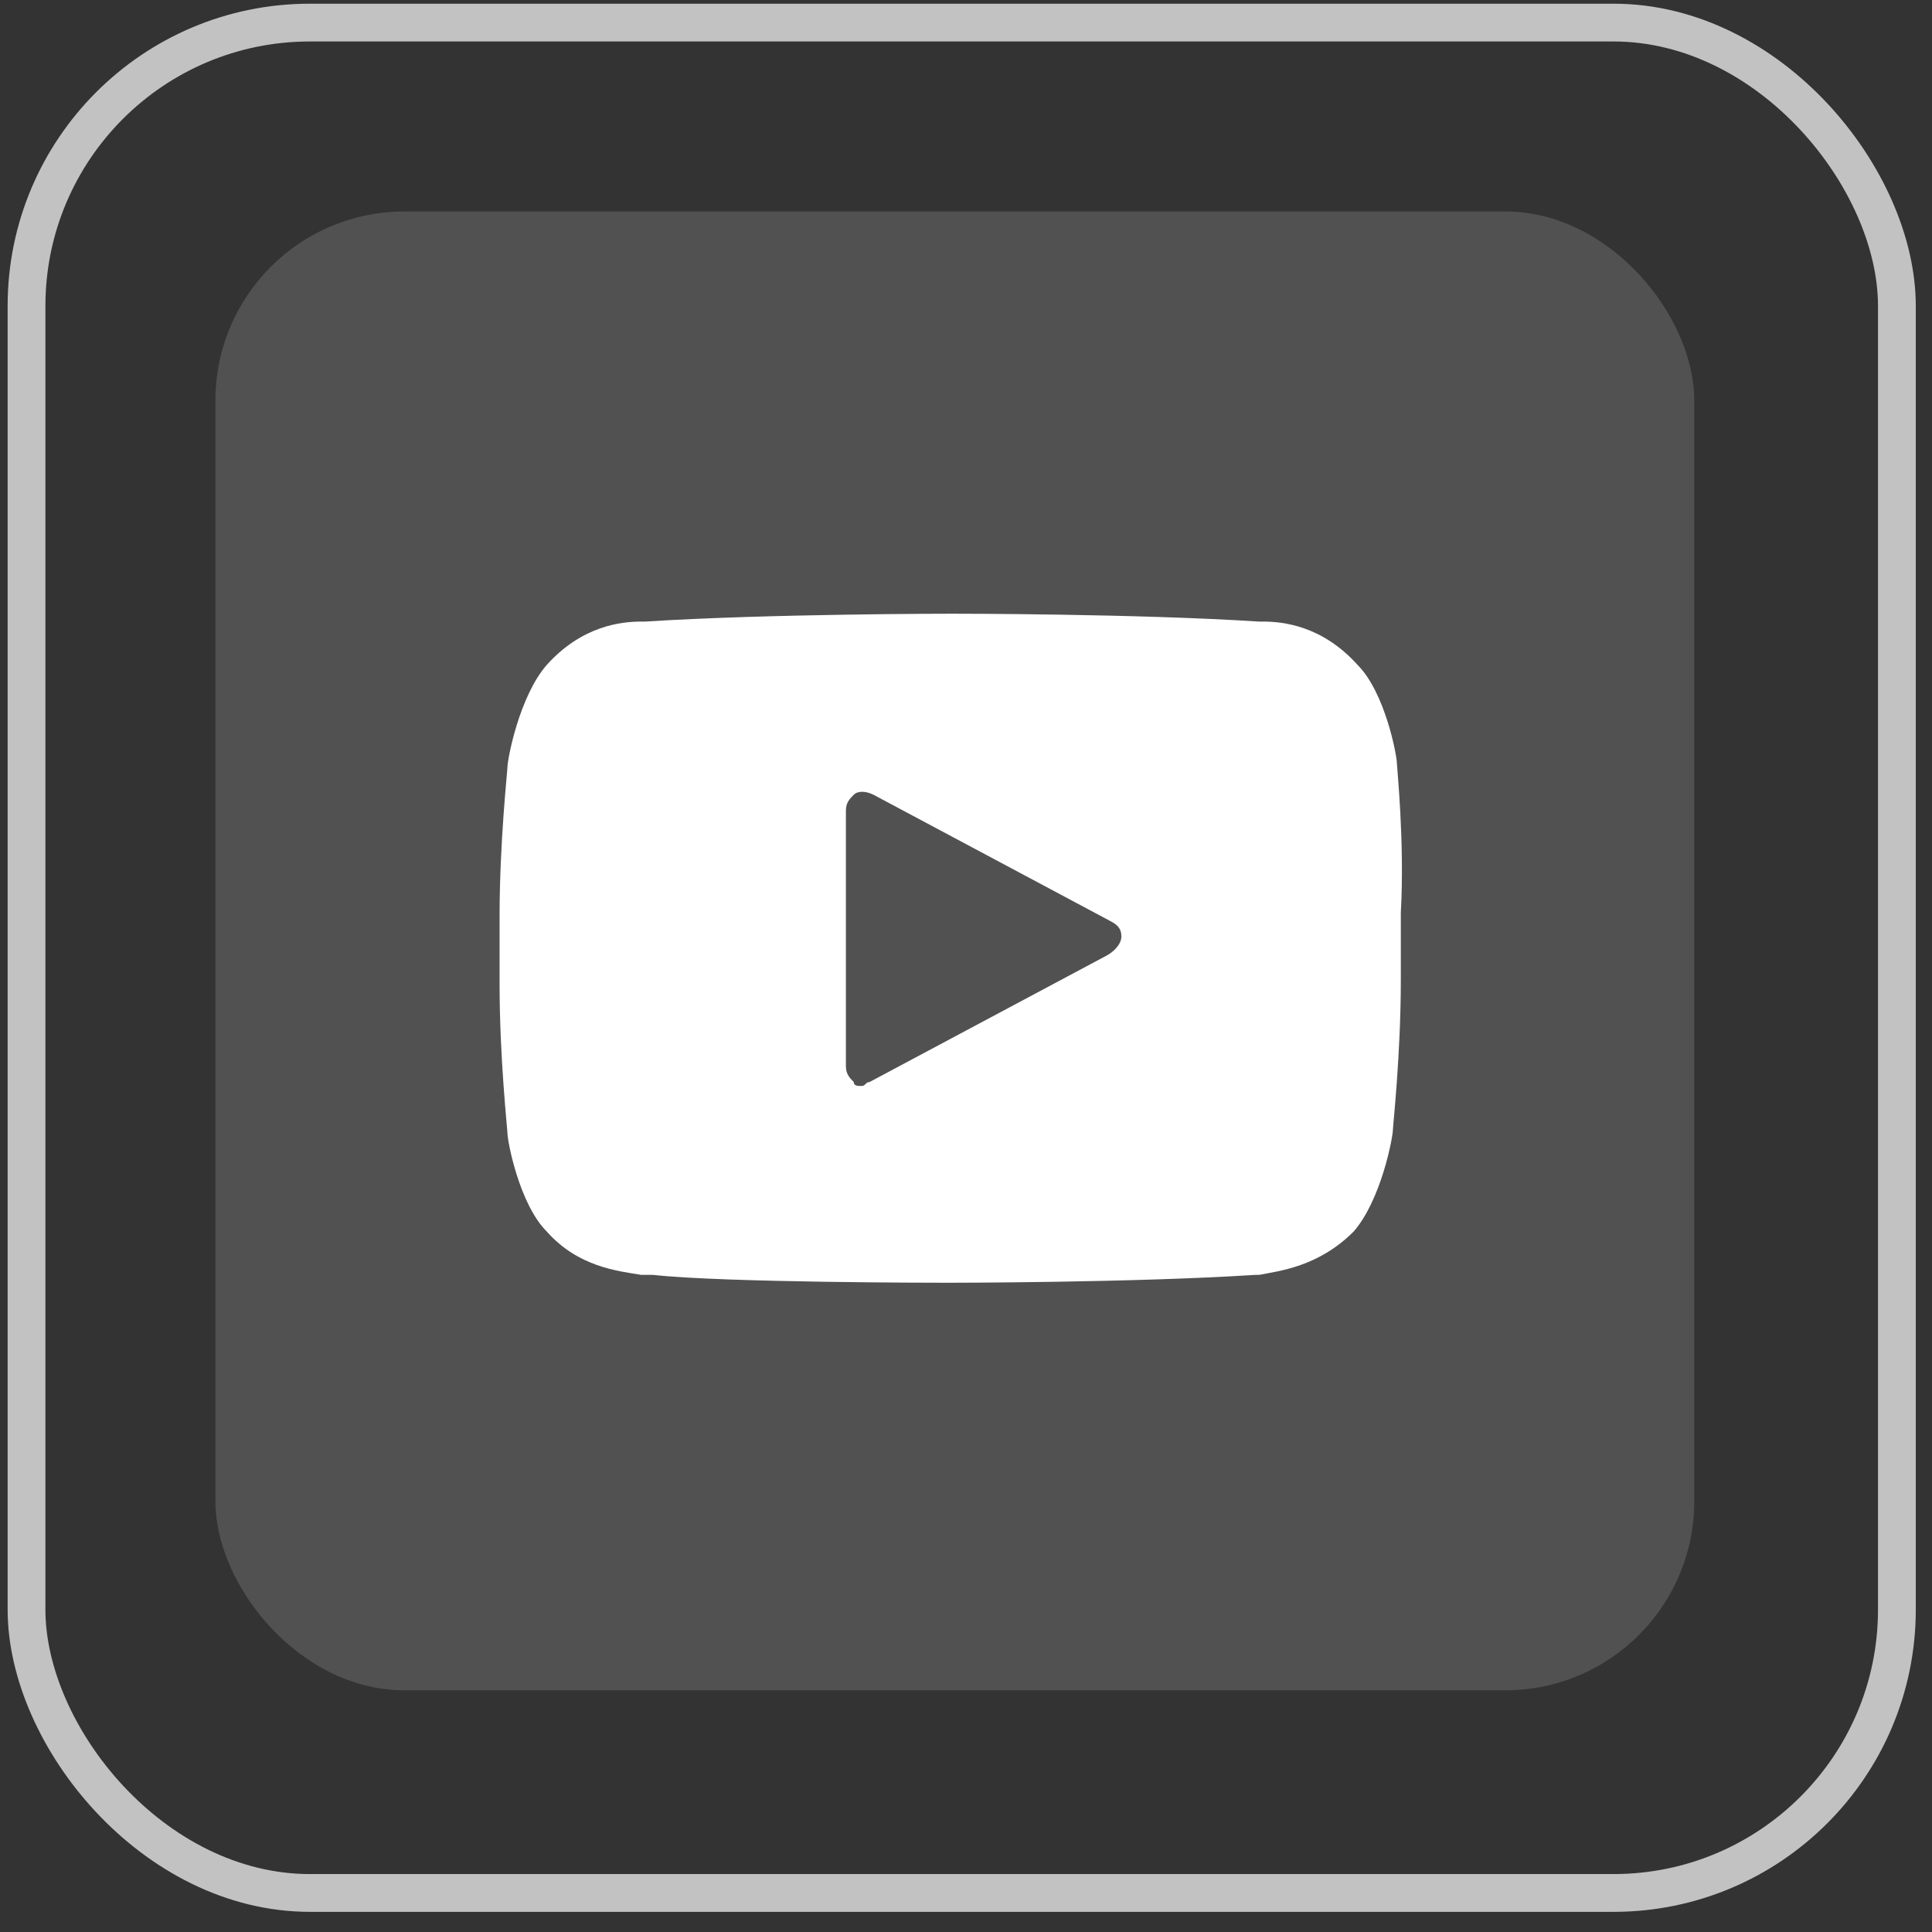 <svg width="81" height="81" viewBox="0 0 81 81" fill="none" xmlns="http://www.w3.org/2000/svg">
<rect x="0" y="0" width="81" height="81" fill="#333333" stroke="none"/>
<rect opacity="0.7" x="1.112" y="0.947" width="78.416" height="78.416" rx="11.88" stroke="white" stroke-width="1.584"/>
<rect opacity="0.15" x="9.032" y="8.867" width="62" height="62" rx="7.92" fill="white"/>
<g clip-path="url(#clip0_11_161)">
<path d="M58.565 32C58.565 31.67 58.07 29.03 56.915 27.875C55.43 26.225 53.78 26.06 52.955 26.06H52.79C47.675 25.73 40.085 25.73 39.92 25.73C39.92 25.73 32.165 25.73 27.05 26.06H26.885C26.06 26.06 24.41 26.225 22.925 27.875C21.77 29.195 21.275 31.835 21.275 32.165C21.275 32.33 20.945 35.3 20.945 38.435V41.24C20.945 44.375 21.275 47.345 21.275 47.51C21.275 47.84 21.77 50.48 22.925 51.635C24.245 53.12 25.895 53.285 26.885 53.45C27.05 53.45 27.215 53.45 27.38 53.45C30.35 53.78 39.425 53.78 39.755 53.78C39.755 53.78 47.51 53.78 52.625 53.45H52.79C53.615 53.285 55.265 53.12 56.75 51.635C57.905 50.315 58.4 47.675 58.4 47.345C58.4 47.18 58.73 44.21 58.73 41.075V38.27C58.895 35.3 58.565 32.165 58.565 32ZM46.355 40.085L36.455 45.365C36.29 45.365 36.29 45.53 36.125 45.53C35.96 45.53 35.795 45.53 35.795 45.365C35.63 45.2 35.465 45.035 35.465 44.705V33.98C35.465 33.65 35.63 33.485 35.795 33.32C35.96 33.155 36.29 33.155 36.62 33.32L46.52 38.6C46.85 38.765 47.015 38.93 47.015 39.26C47.015 39.59 46.685 39.92 46.355 40.085Z" fill="white"/>
</g>
<defs>
<clipPath id="clip0_11_161">
<rect width="39.6" height="39.6" fill="white" transform="translate(20.12 19.955)"/>
</clipPath>
</defs>
</svg>
